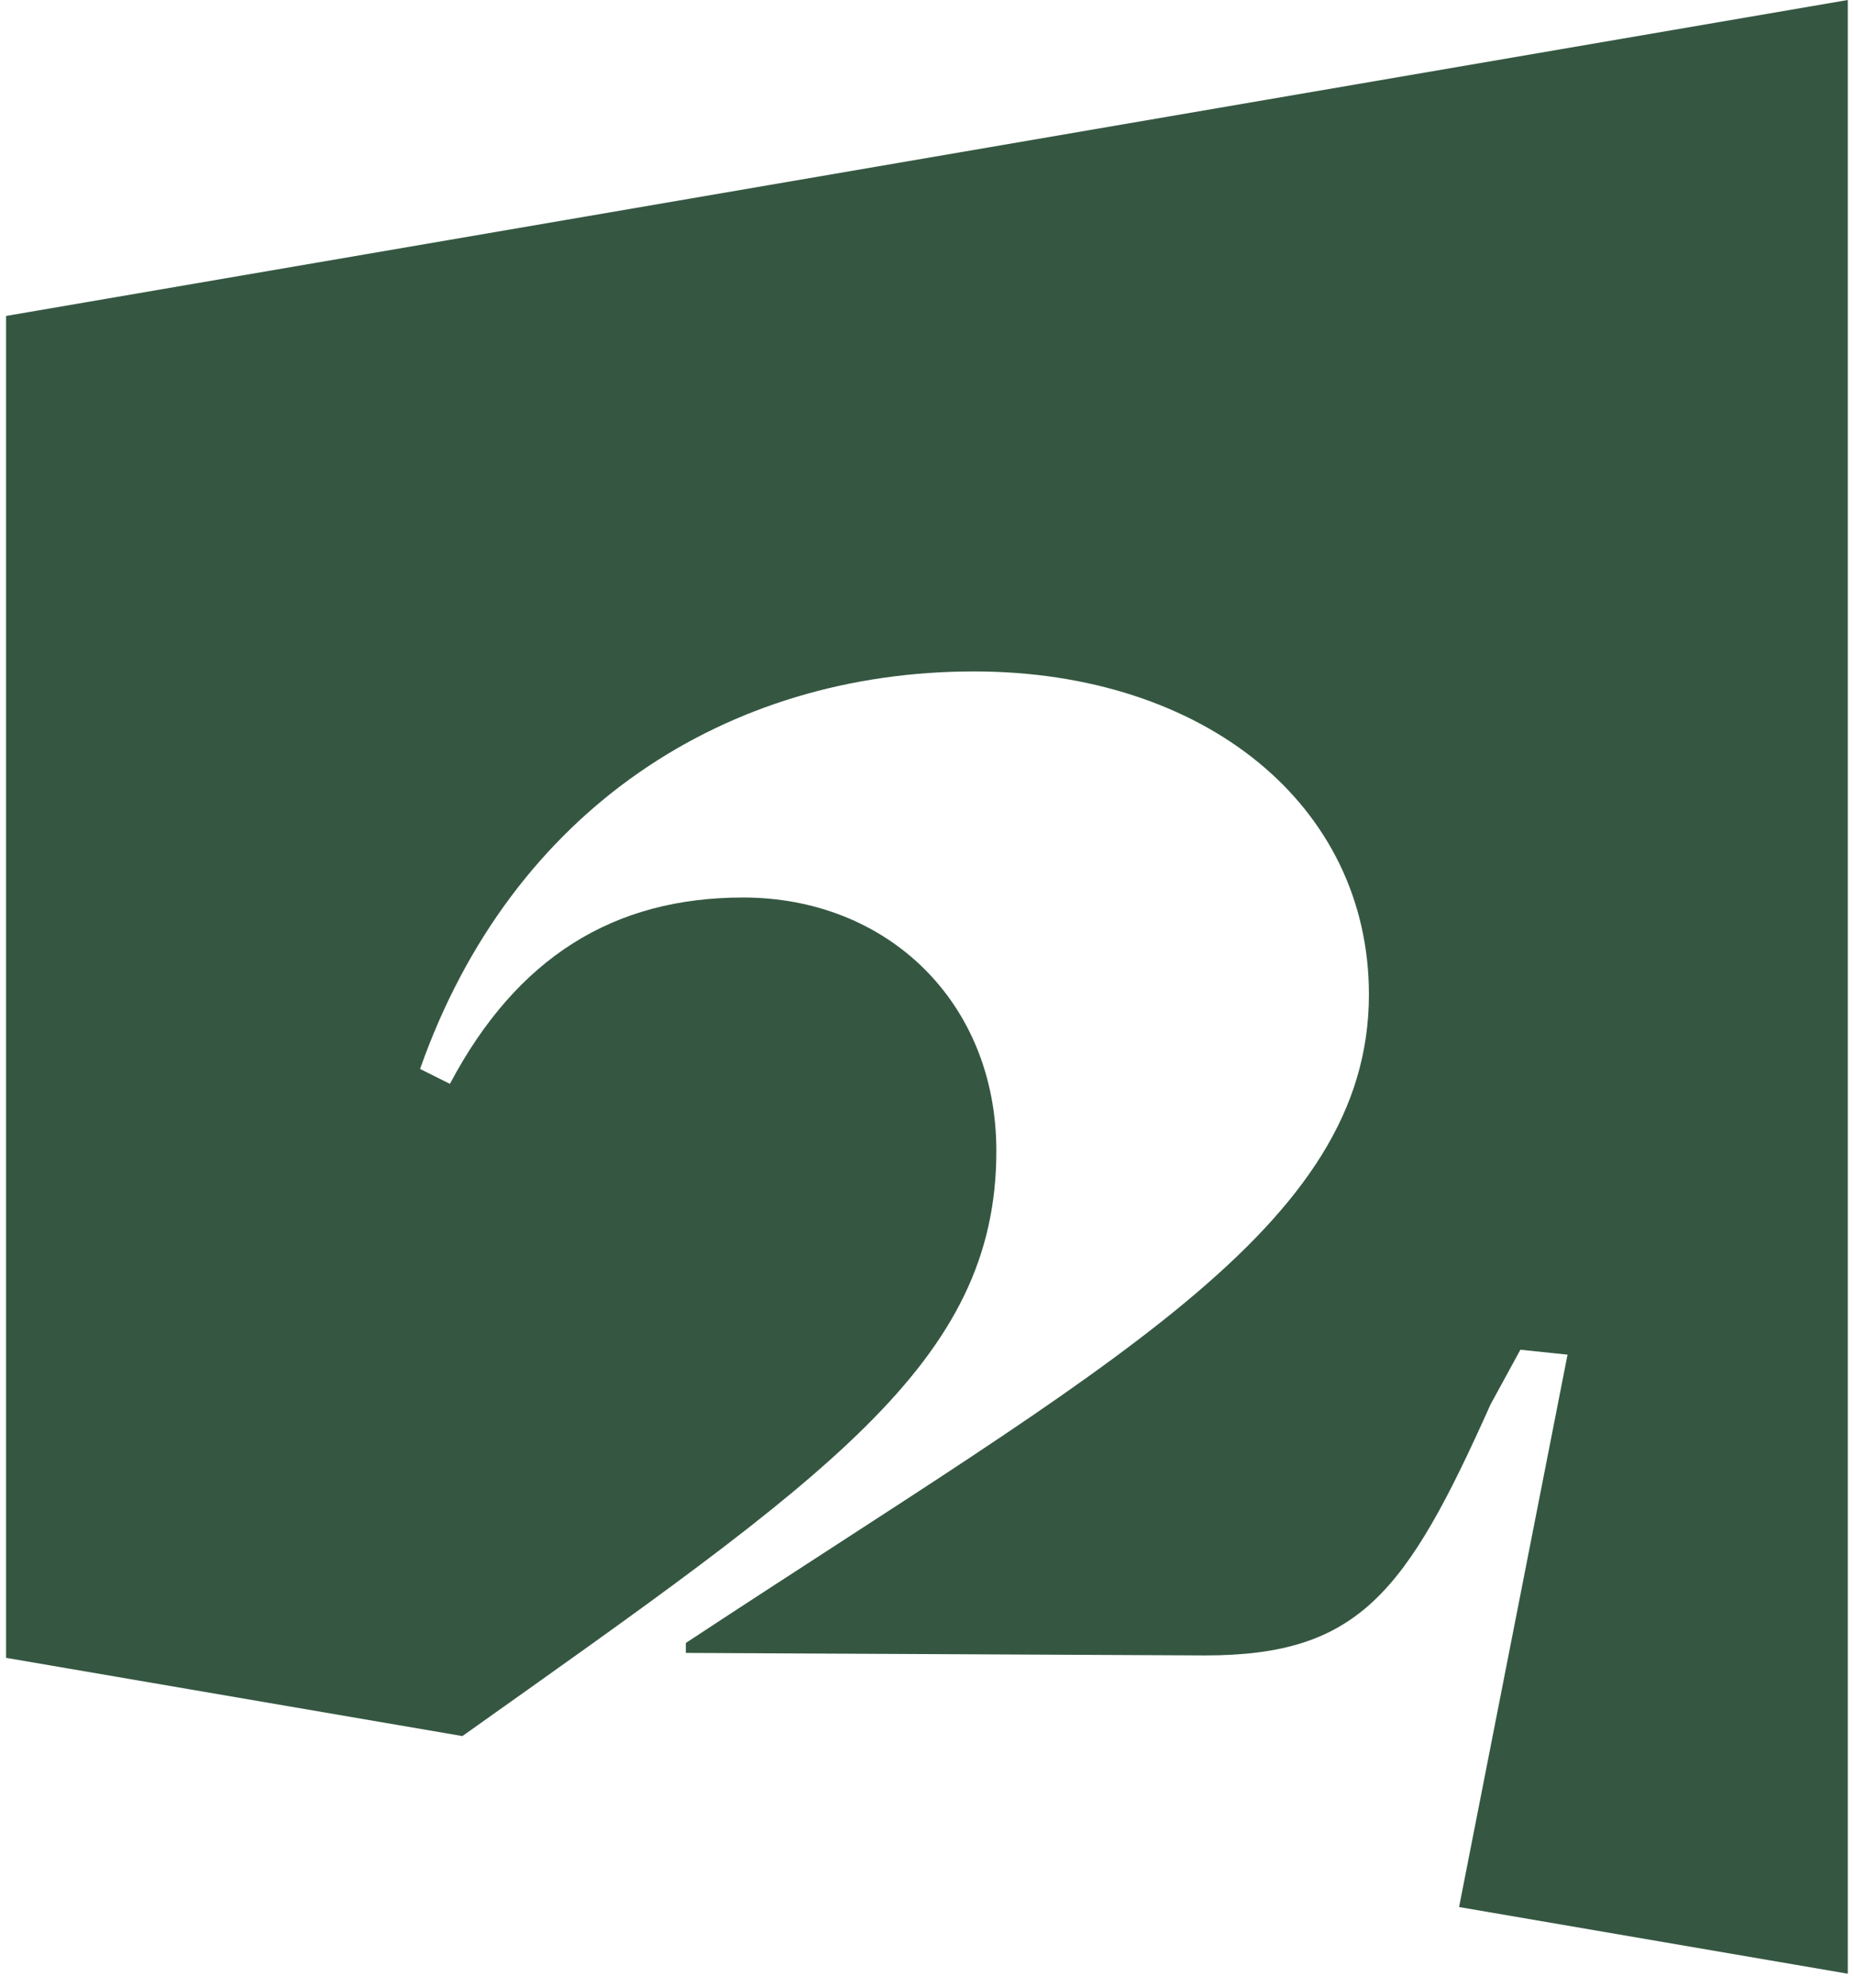 <svg width="98" height="105" viewBox="0 0 98 105" fill="none" xmlns="http://www.w3.org/2000/svg">
<path d="M0.322 16.691V87.576L24.441 91.709C43.718 78.025 52.666 72.007 52.666 60.798C52.666 52.925 46.891 47.411 39.276 47.411C32.448 47.411 27.331 50.561 23.782 57.255L22.204 56.468C27.06 42.689 38.484 35.469 51.481 35.469C63.692 35.469 72.359 42.556 72.359 52.532C72.359 64.872 58.575 72.091 36.253 86.79V87.316L63.692 87.449C71.832 87.449 74.325 84.166 78.788 74.19L80.366 71.3L82.858 71.56L77.125 100.74L97.672 104.262V0L0.317 16.691H0.322Z" fill="#355742"/>
</svg>
